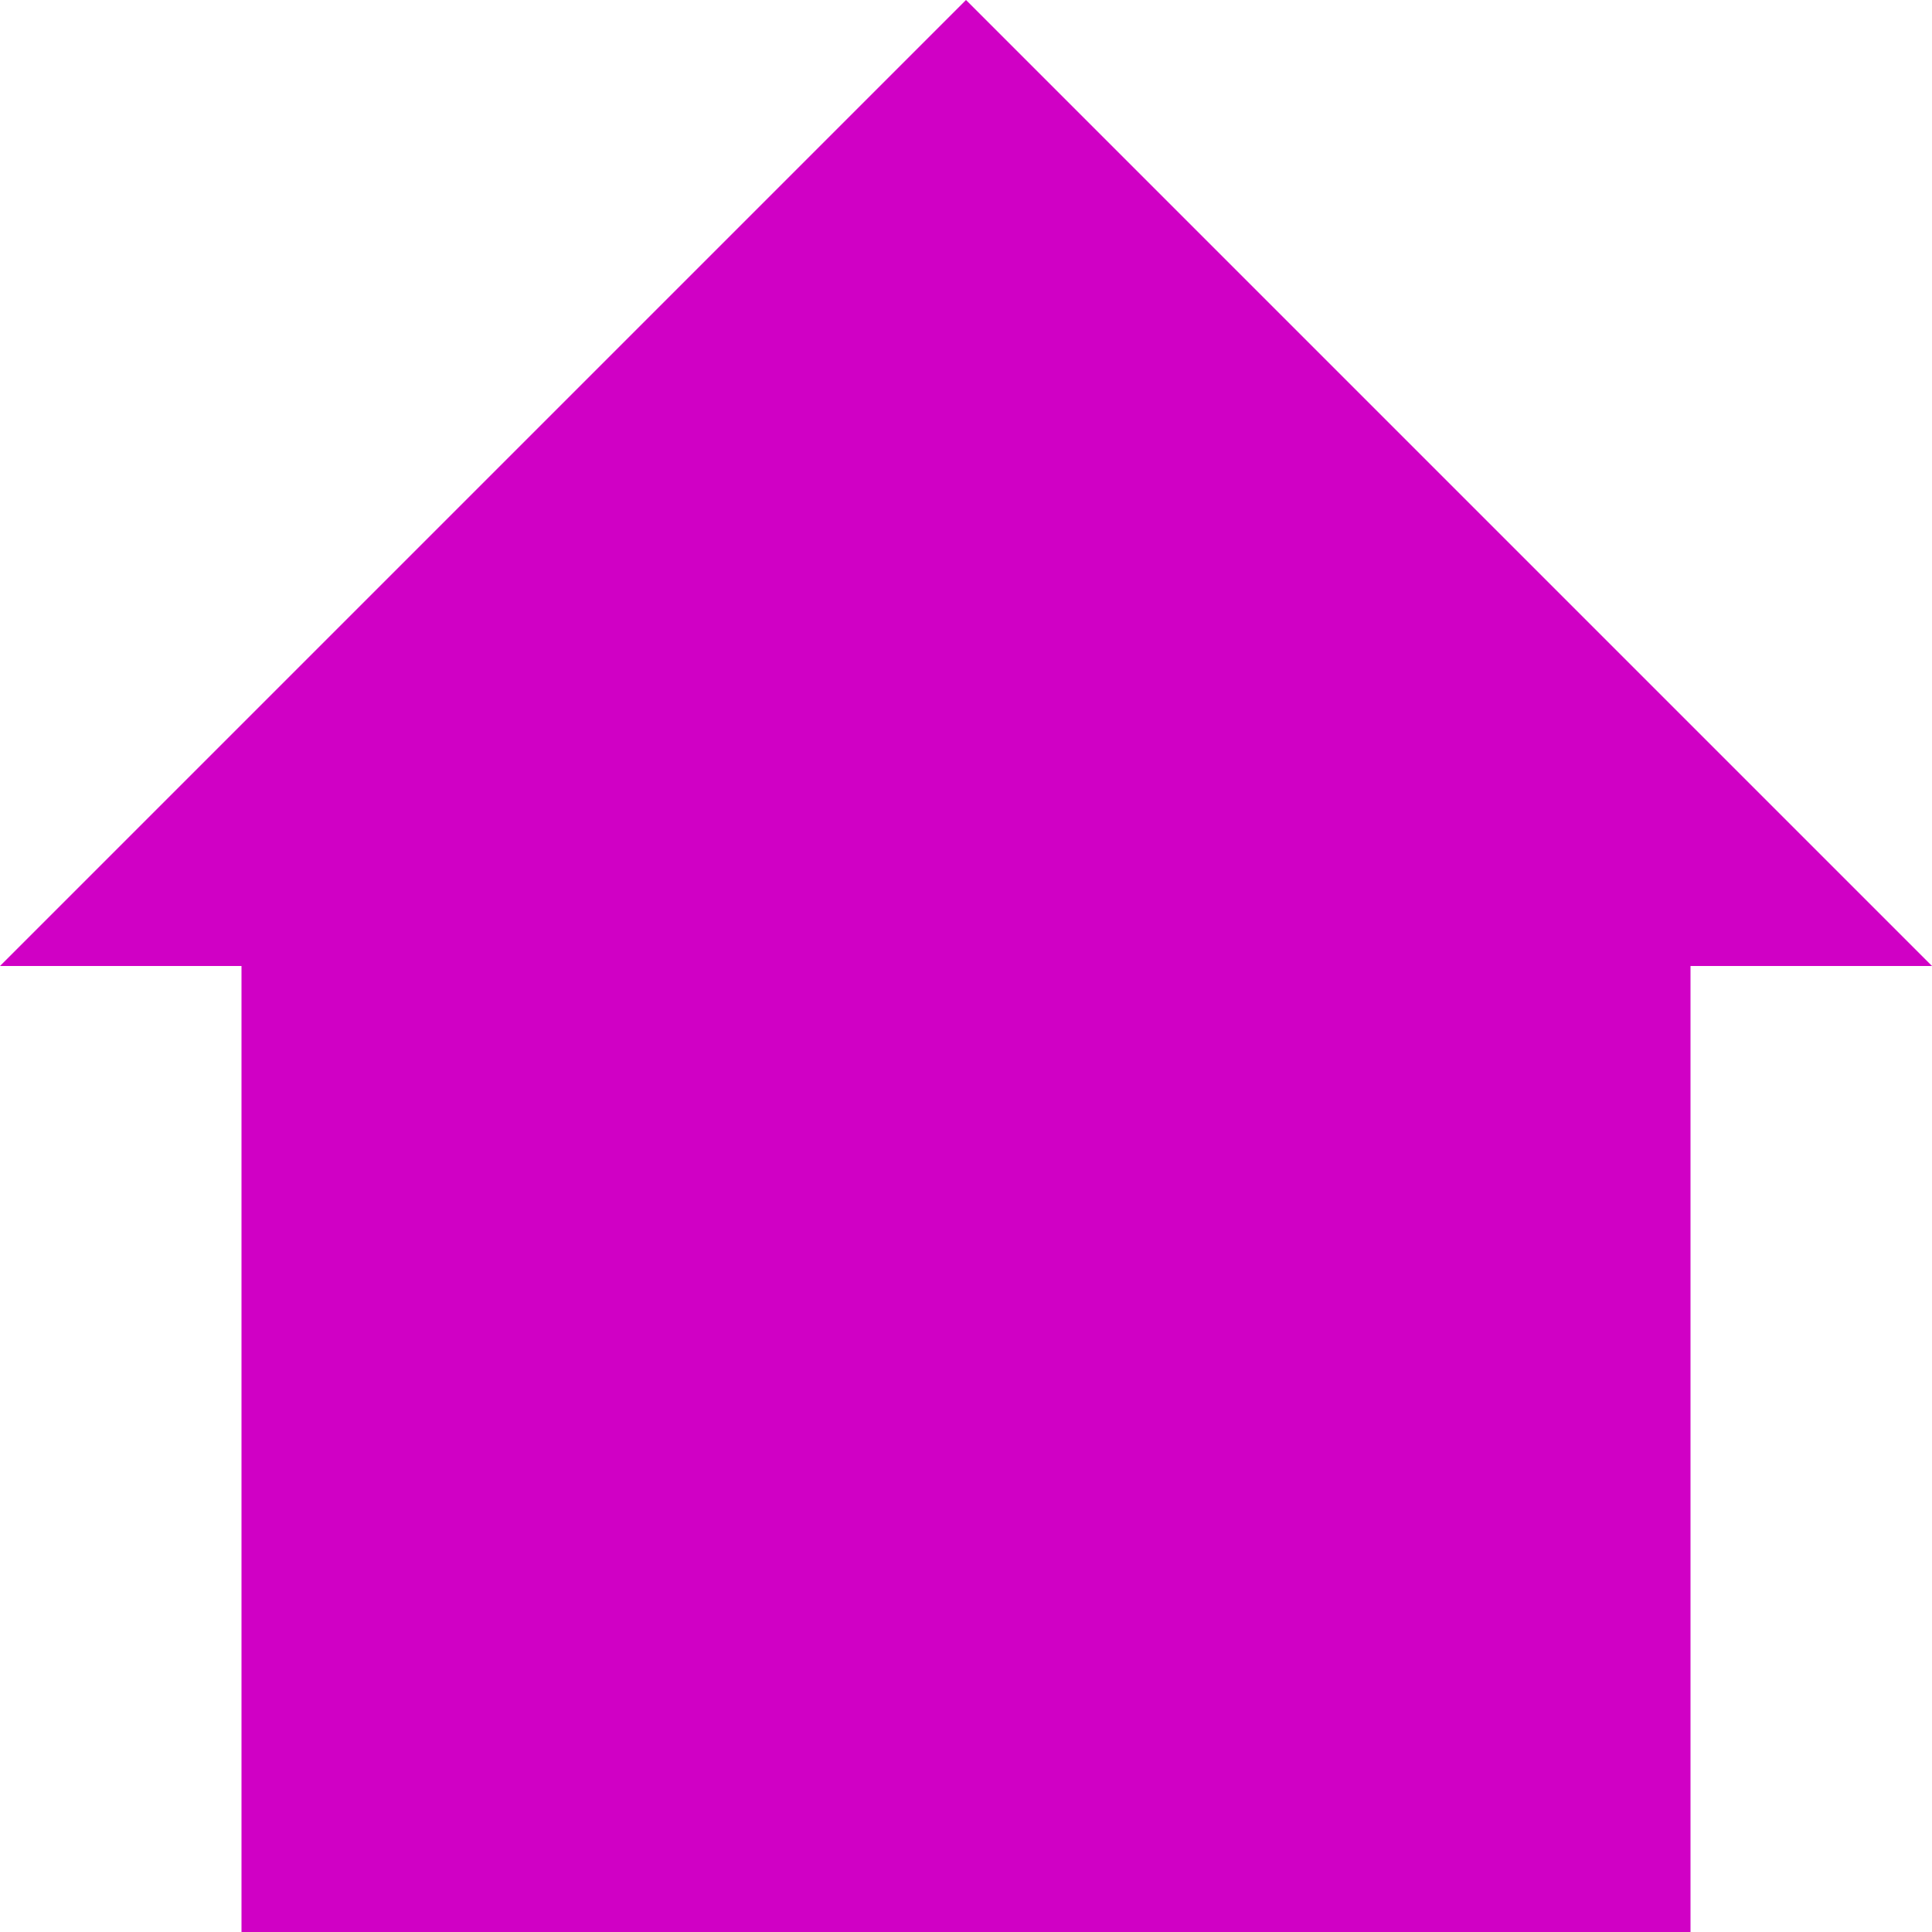 <?xml version="1.0" encoding="UTF-8"?>
<svg id="Ebene_1" xmlns="http://www.w3.org/2000/svg" version="1.1" viewBox="0 0 24 24">
  <!-- Generator: Adobe Illustrator 29.1.0, SVG Export Plug-In . SVG Version: 2.1.0 Build 142)  -->
  <defs>
    <style>
      .st0 {
        fill: #d000c5;
      }
    </style>
  </defs>
  <path class="st0" d="M9,24H3v-12H0L12,0l12,12h-3v12h-6"/>
</svg>